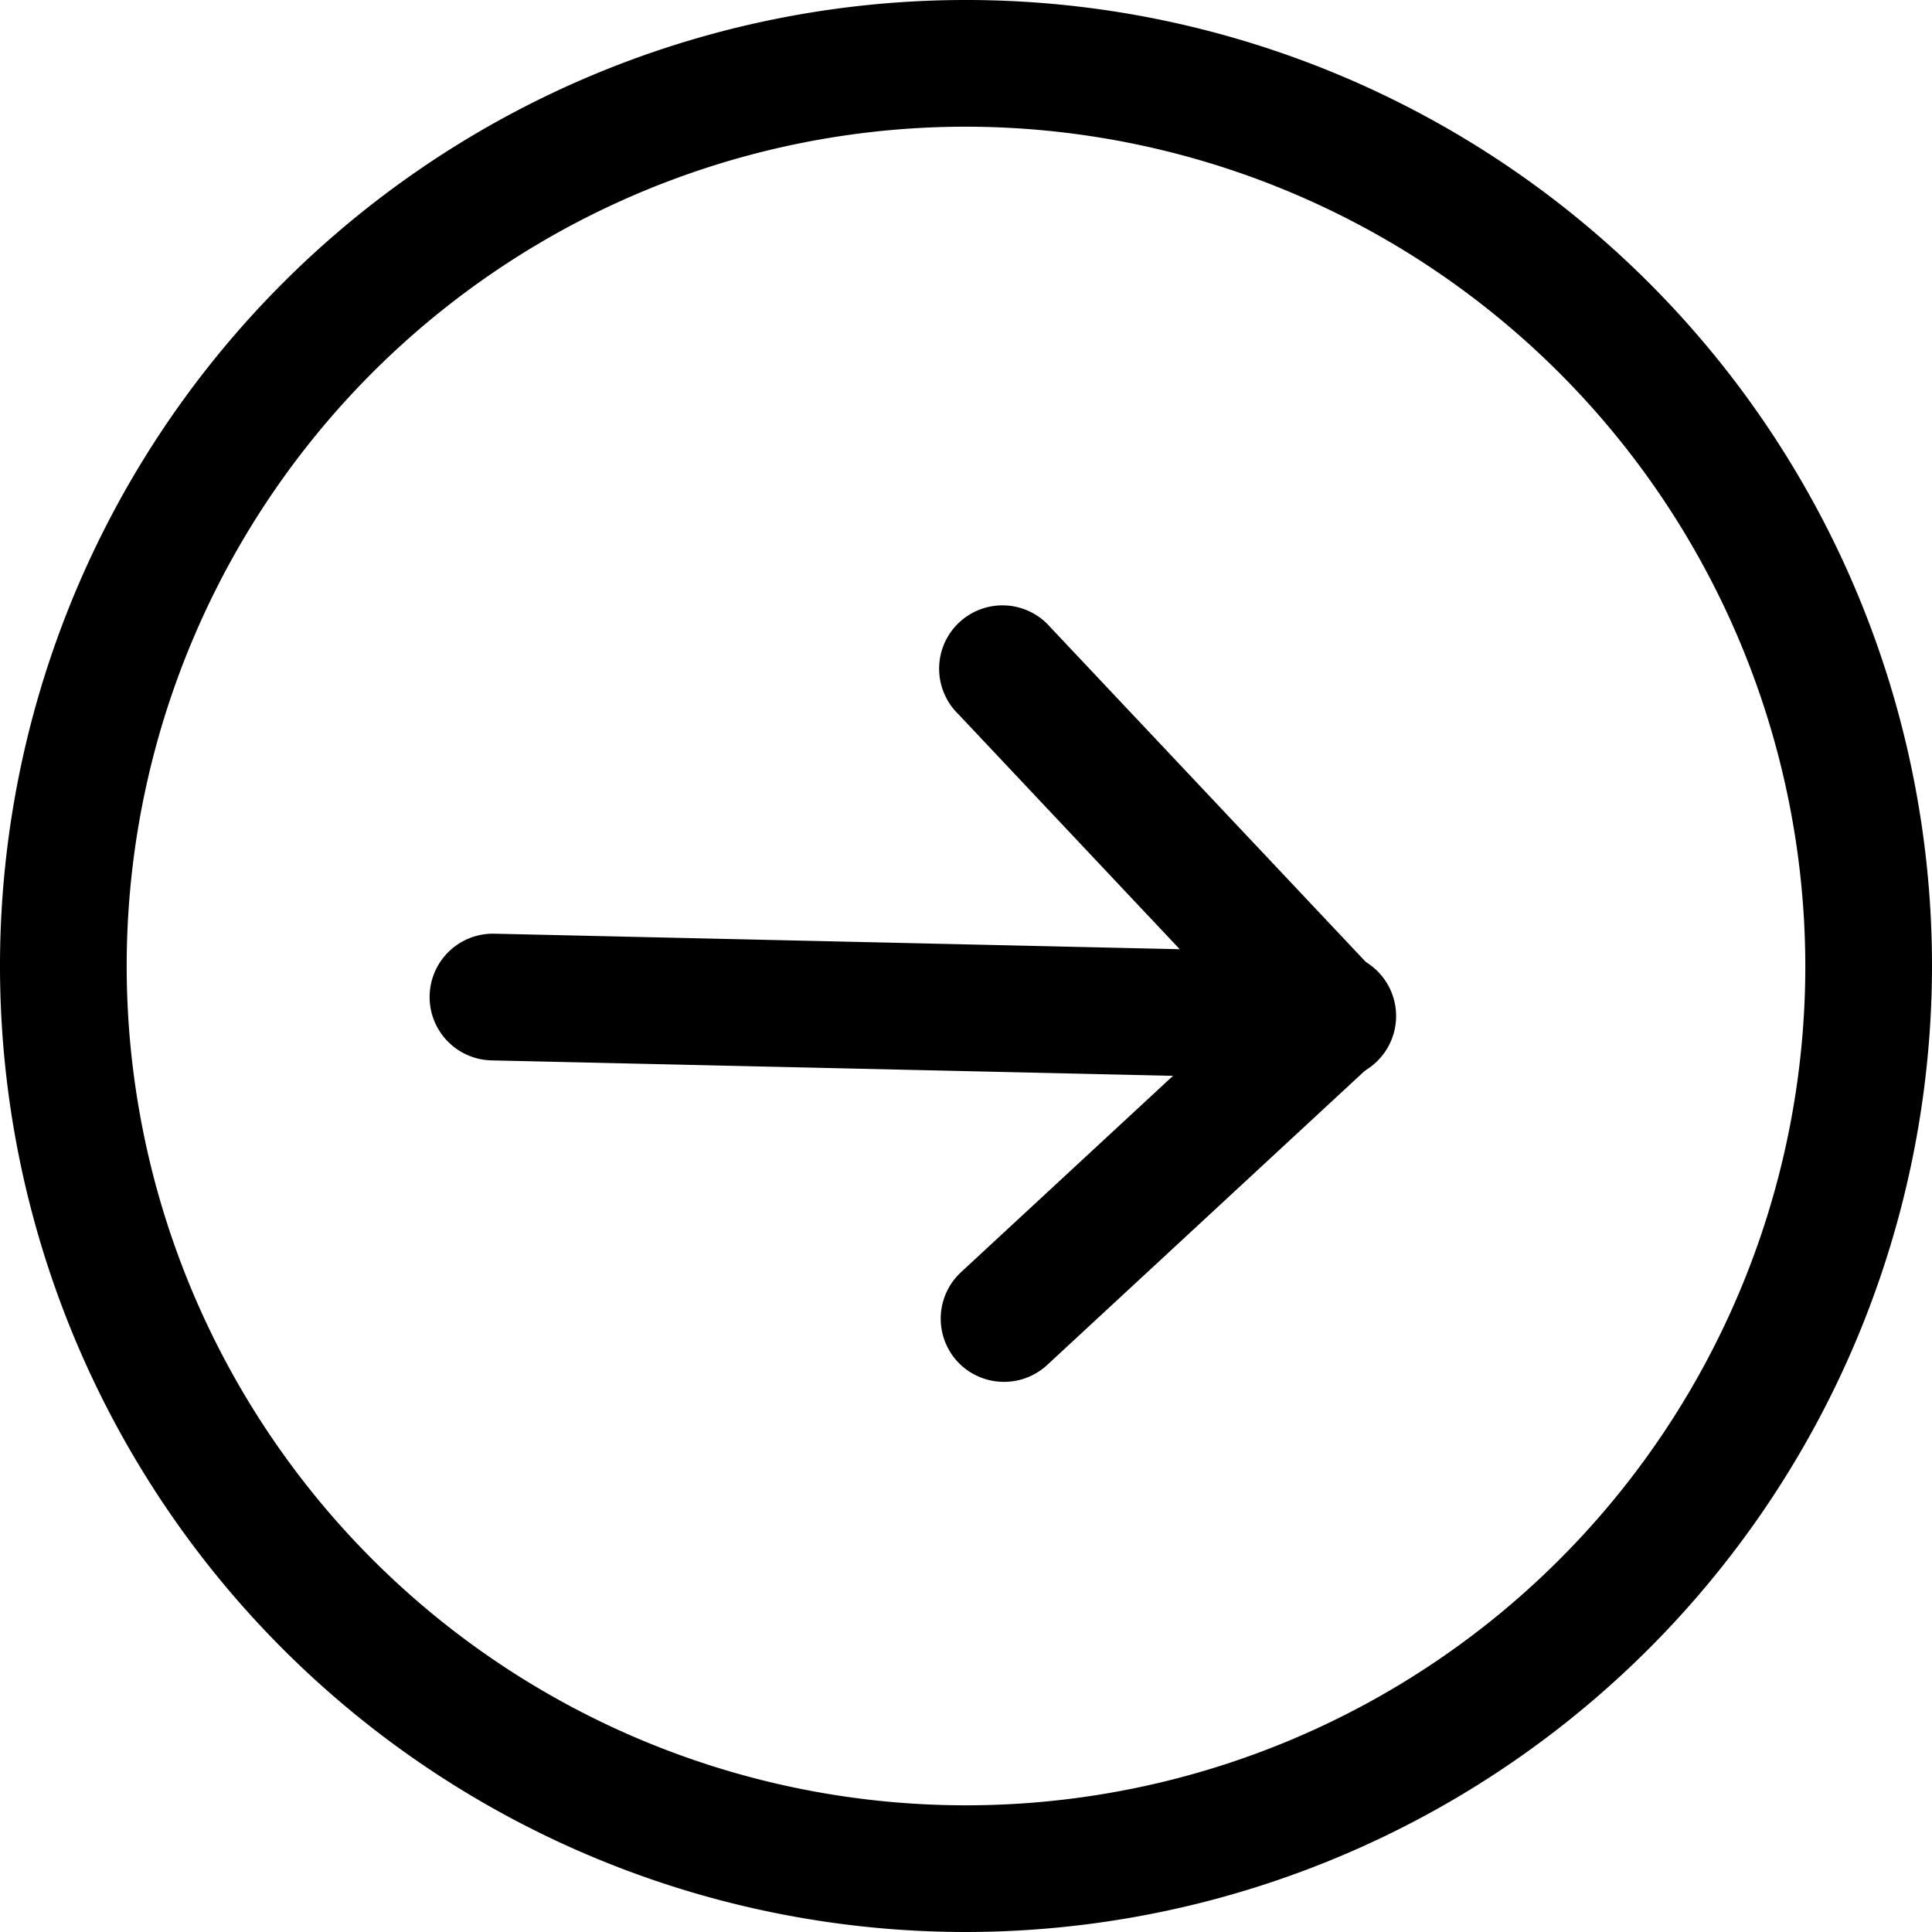 <?xml version="1.0" encoding="UTF-8" standalone="no"?><svg xmlns="http://www.w3.org/2000/svg" xmlns:xlink="http://www.w3.org/1999/xlink" fill="#000000" height="61" preserveAspectRatio="xMidYMid meet" version="1" viewBox="0.0 0.0 61.0 61.0" width="61" zoomAndPan="magnify"><g data-name="Layer 2"><g data-name="Layer 1" fill="#000000" id="change1_1"><path d="M30.5,61A30.5,30.5,0,1,1,61,30.5,30.53,30.53,0,0,1,30.5,61Zm0-57A26.5,26.5,0,1,0,57,30.5,26.53,26.53,0,0,0,30.5,4Z"/><path d="M31.7,43.63A2,2,0,0,1,30.24,43a2,2,0,0,1,.1-2.83L39.16,32l-8.91-9.46a2,2,0,1,1,2.91-2.74l10.3,10.93a2,2,0,0,1-.1,2.83L33.06,43.1A2,2,0,0,1,31.7,43.63Z"/><path d="M42,34.08h0l-26.48-.6a2,2,0,0,1,.09-4l26.47.6a2,2,0,0,1,0,4Z"/></g></g></svg>